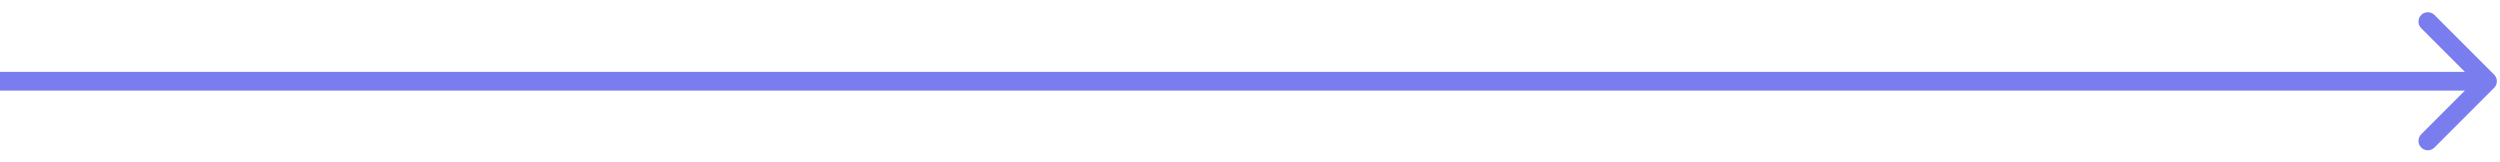 <?xml version="1.0" encoding="UTF-8"?> <svg xmlns="http://www.w3.org/2000/svg" width="200" height="13" viewBox="0 0 200 13" fill="none"><path d="M199.53 7.03C199.823 6.737 199.823 6.263 199.53 5.97L194.757 1.197C194.464 0.904 193.99 0.904 193.697 1.197C193.404 1.49 193.404 1.964 193.697 2.257L197.939 6.5L193.697 10.743C193.404 11.036 193.404 11.51 193.697 11.803C193.99 12.096 194.464 12.096 194.757 11.803L199.53 7.03ZM0 6.5L6.55671e-08 7.25L199 7.25L199 6.5L199 5.75L-6.55671e-08 5.75L0 6.5Z" fill="#7A7DEE"></path></svg> 